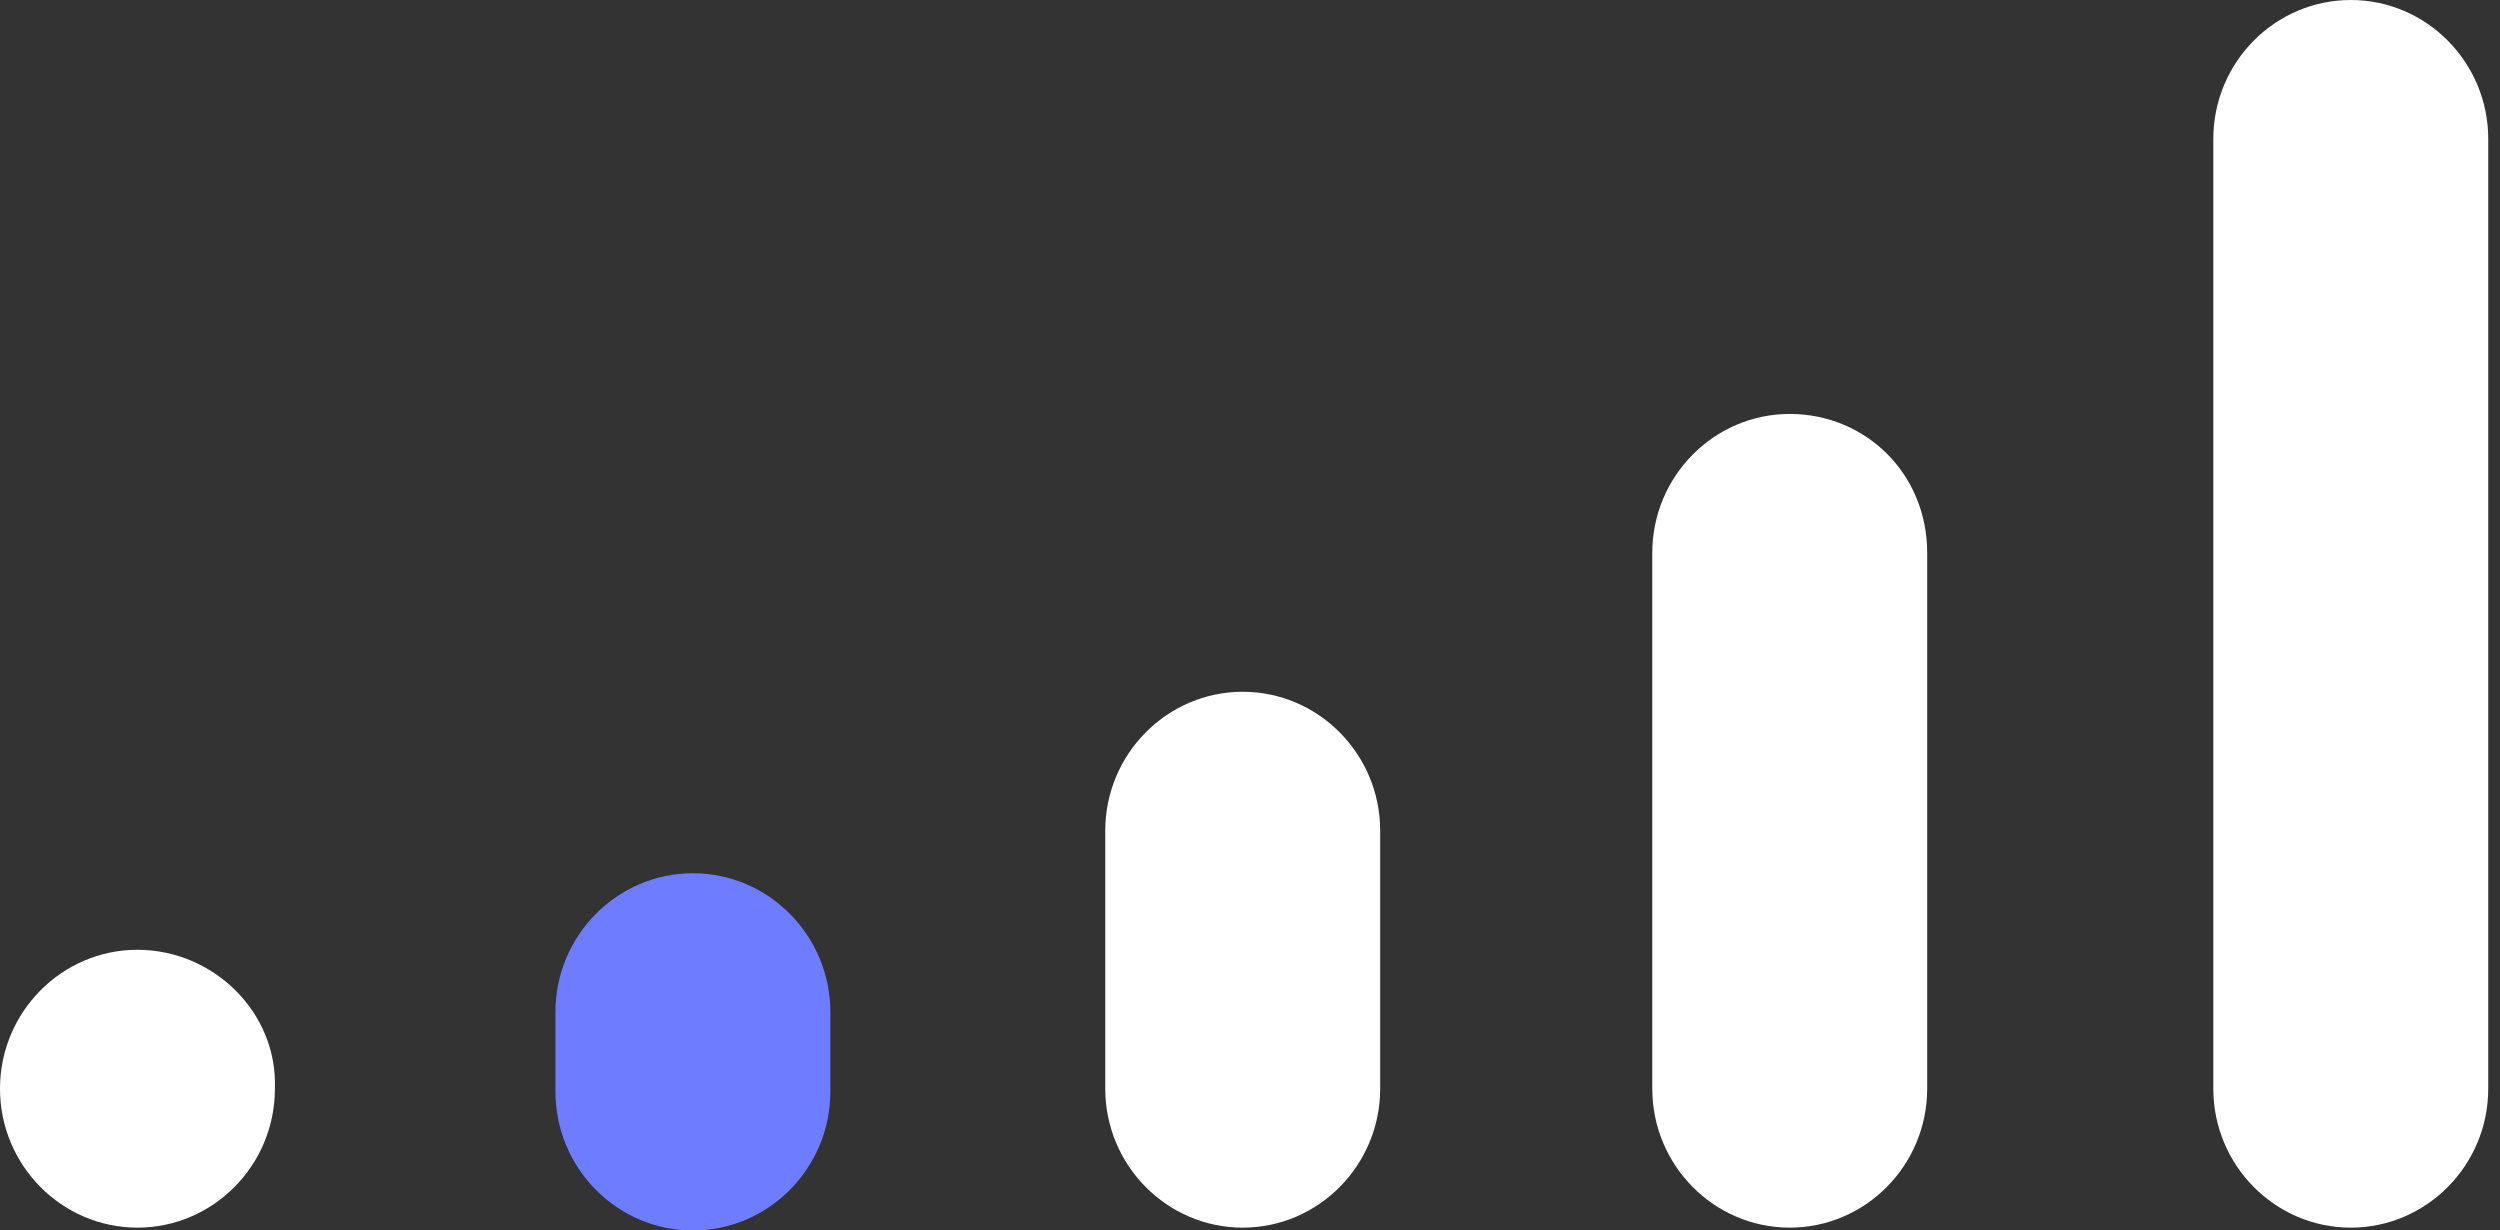 <?xml version="1.0"?>
<svg xmlns="http://www.w3.org/2000/svg" width="128" height="63" viewBox="0 0 128 63" fill="none">
<rect x="0" y="0" width="128" height="63" fill="#333333" stroke="none"/>
<path d="M7.038 48.629C3.16 48.629 0 51.823 0 55.742C0 59.661 3.16 62.855 7.038 62.855C10.916 62.855 14.075 59.661 14.075 55.742C14.219 51.823 10.916 48.629 7.038 48.629Z" fill="white"/>
<path d="M28.438 55.887C28.438 59.806 31.598 63 35.476 63C39.354 63 42.514 59.806 42.514 55.887V51.822C42.514 47.903 39.354 44.71 35.476 44.71C31.598 44.71 28.438 47.903 28.438 51.822V55.887Z" fill="#6E7CFF"/>
<path d="M56.589 55.742C56.589 59.661 59.749 62.855 63.627 62.855C67.505 62.855 70.665 59.661 70.665 55.742V42.532C70.665 38.613 67.505 35.419 63.627 35.419C59.749 35.419 56.589 38.613 56.589 42.532V55.742Z" fill="white"/>
<path d="M98.672 28.306C98.672 24.242 95.512 21.194 91.635 21.194C87.757 21.194 84.597 24.387 84.597 28.306V55.742C84.597 59.661 87.757 62.855 91.635 62.855C95.512 62.855 98.672 59.661 98.672 55.742V28.306Z" fill="white"/>
<path d="M127.398 55.597V7.258C127.398 7.258 127.398 7.258 127.398 7.113C127.398 3.194 124.238 0 120.36 0C116.482 0 113.322 3.194 113.322 7.113V55.452C113.322 55.452 113.322 55.452 113.322 55.597V55.742C113.322 59.661 116.482 62.855 120.36 62.855C124.238 62.855 127.398 59.661 127.398 55.742C127.398 55.742 127.398 55.742 127.398 55.597Z" fill="white"/>
</svg>
